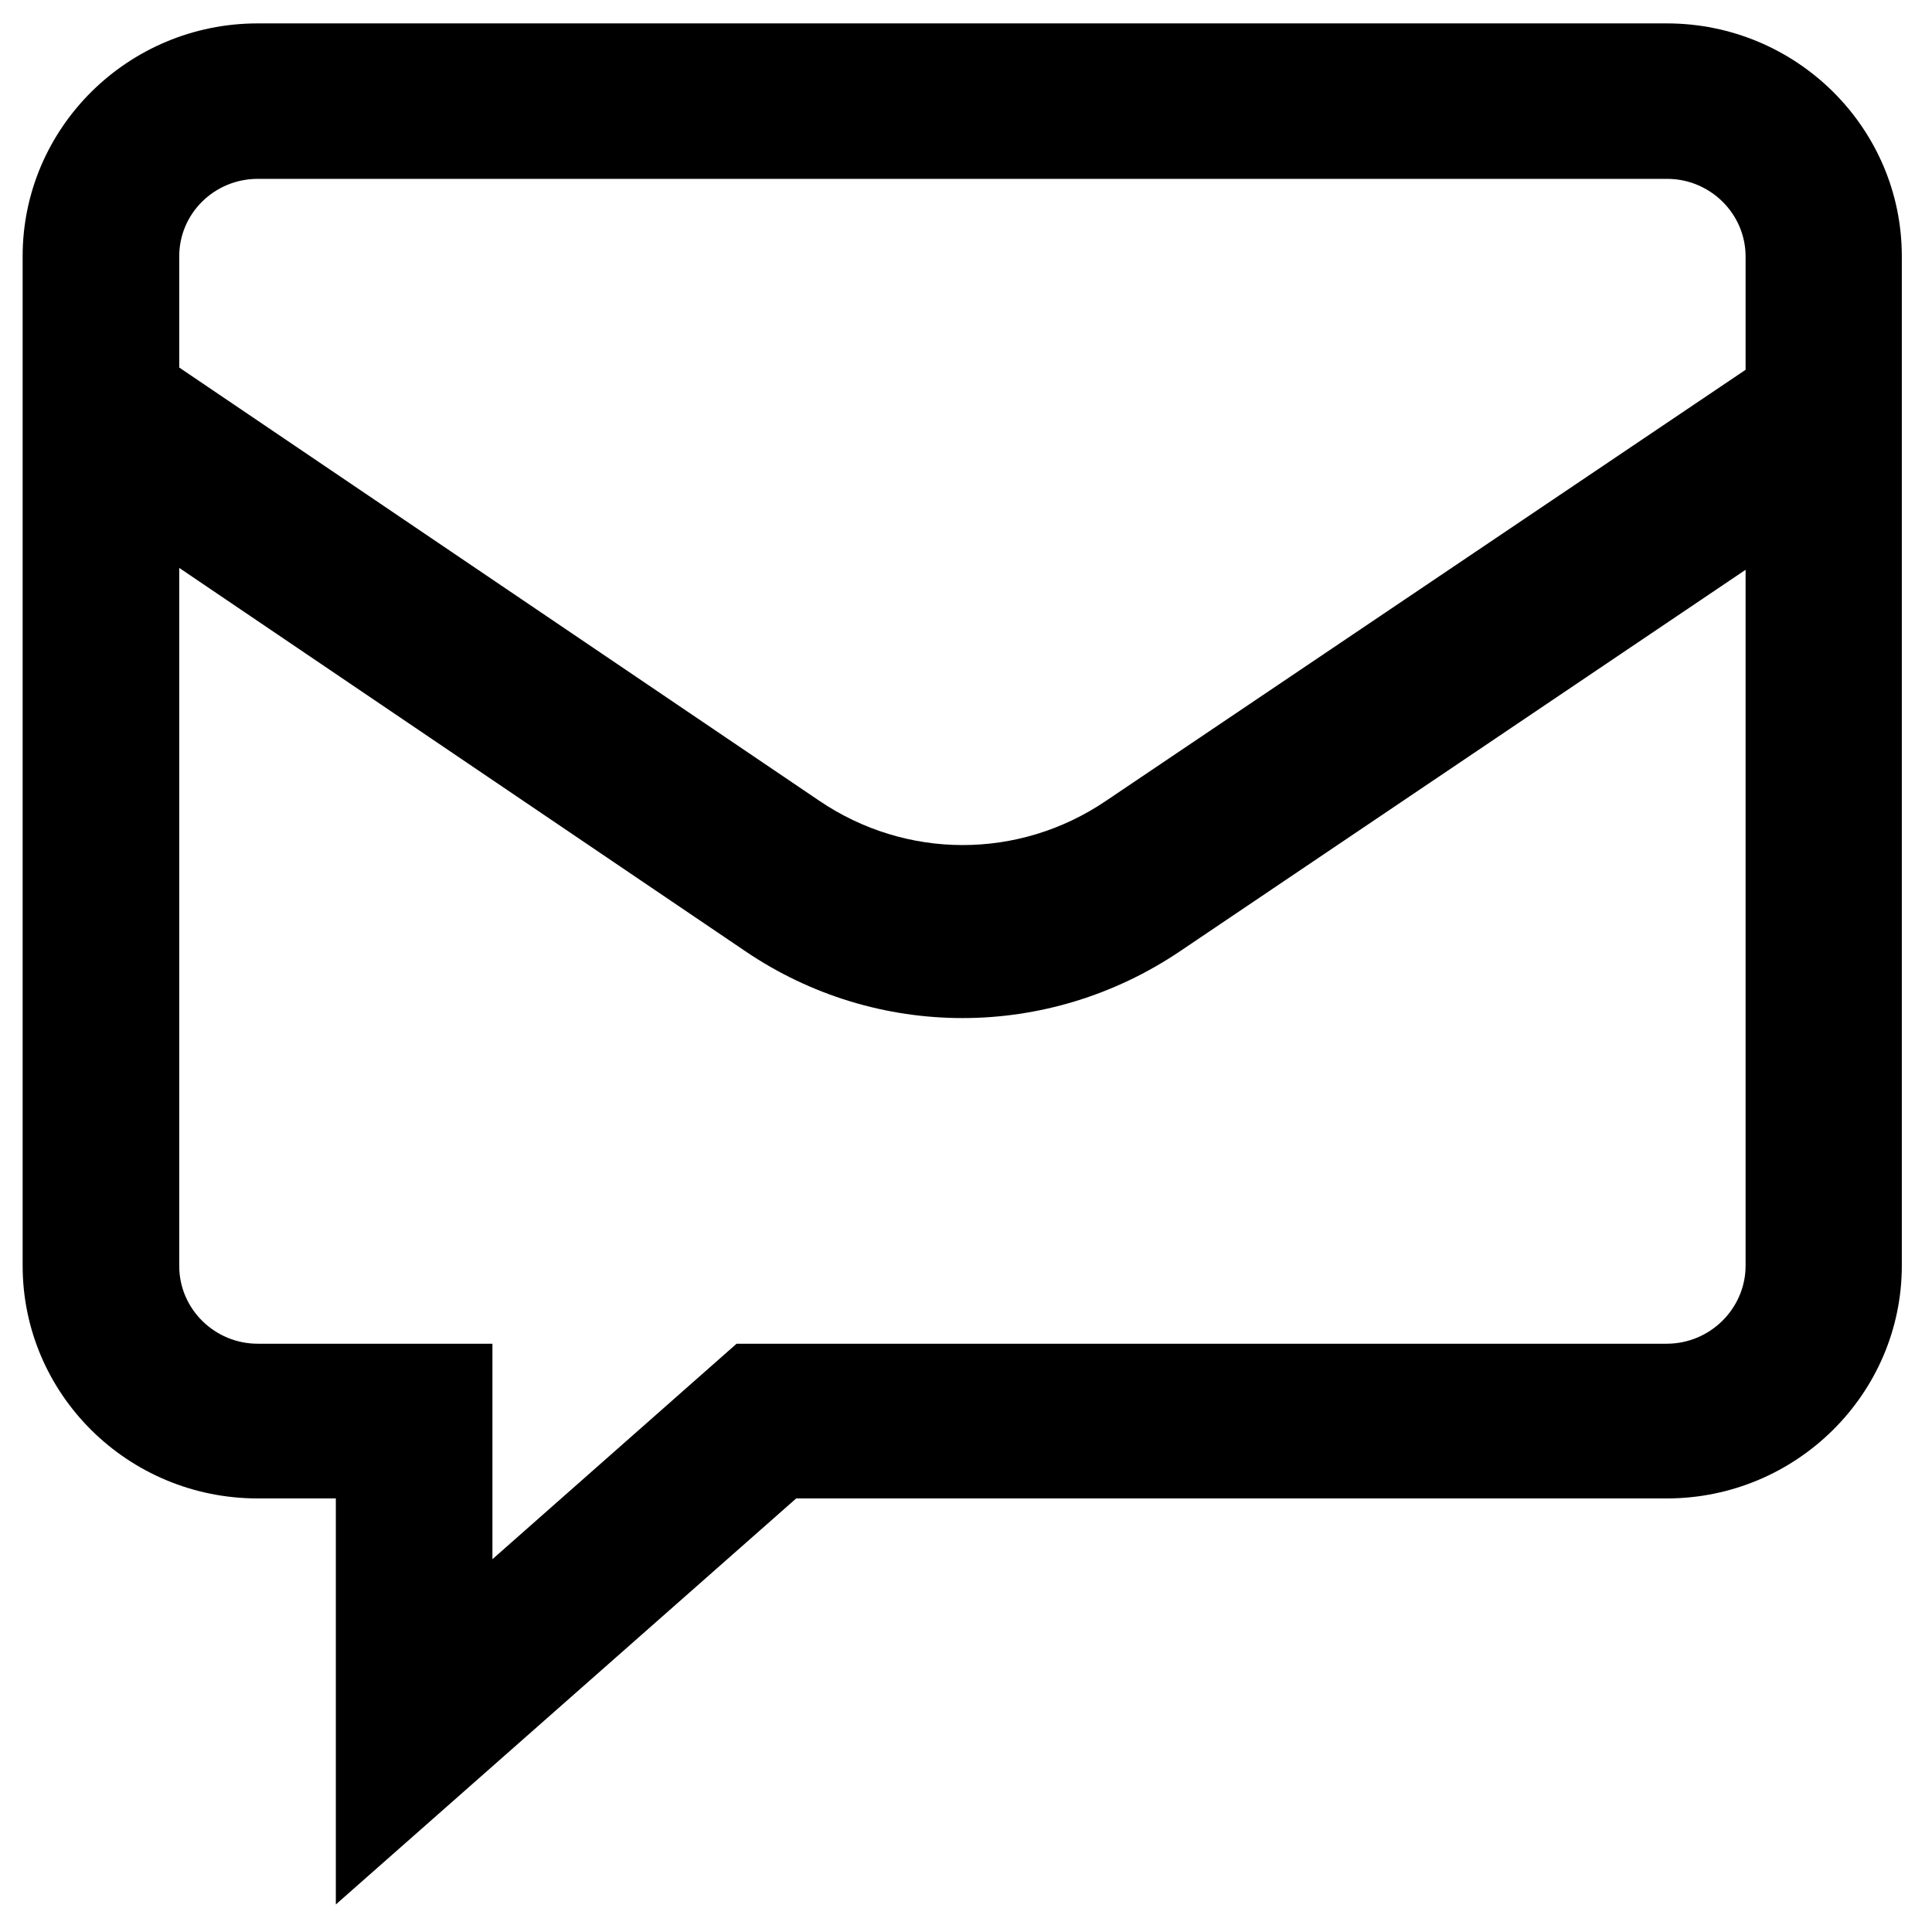 <?xml version="1.0" encoding="utf-8"?>
<!-- Generator: Adobe Illustrator 28.0.0, SVG Export Plug-In . SVG Version: 6.00 Build 0)  -->
<svg version="1.1" id="Calque_1" xmlns="http://www.w3.org/2000/svg" xmlns:xlink="http://www.w3.org/1999/xlink" x="0px" y="0px"
	 viewBox="0 0 512 512" style="enable-background:new 0 0 512 512;" xml:space="preserve">
<path d="M441.7,6.2H68.3C33.9,6.2,6,33.9,6,67.9v267.5c0,34.1,27.9,61.7,62.3,61.7H89v107.6l122-107.6h230.7
	c34.3,0,62.3-27.7,62.3-61.7V67.9C504,33.9,476.1,6.2,441.7,6.2z M68.3,47.4h373.5c11.4,0,20.8,9.2,20.8,20.6v30L293,212.3
	c-23.1,15.6-52.9,15.5-75.9-0.1L47.5,97.4V67.9C47.5,56.6,56.8,47.4,68.3,47.4z M441.7,356.1H195.2l-64.7,57.1v-57.1H68.3
	c-11.4,0-20.8-9.2-20.8-20.6v-185l149.9,101.5c17.5,11.9,37.6,17.8,57.7,17.8c20,0,40.1-5.9,57.6-17.7l149.9-101.1v184.6
	C462.5,346.8,453.2,356.1,441.7,356.1z"/>
</svg>
